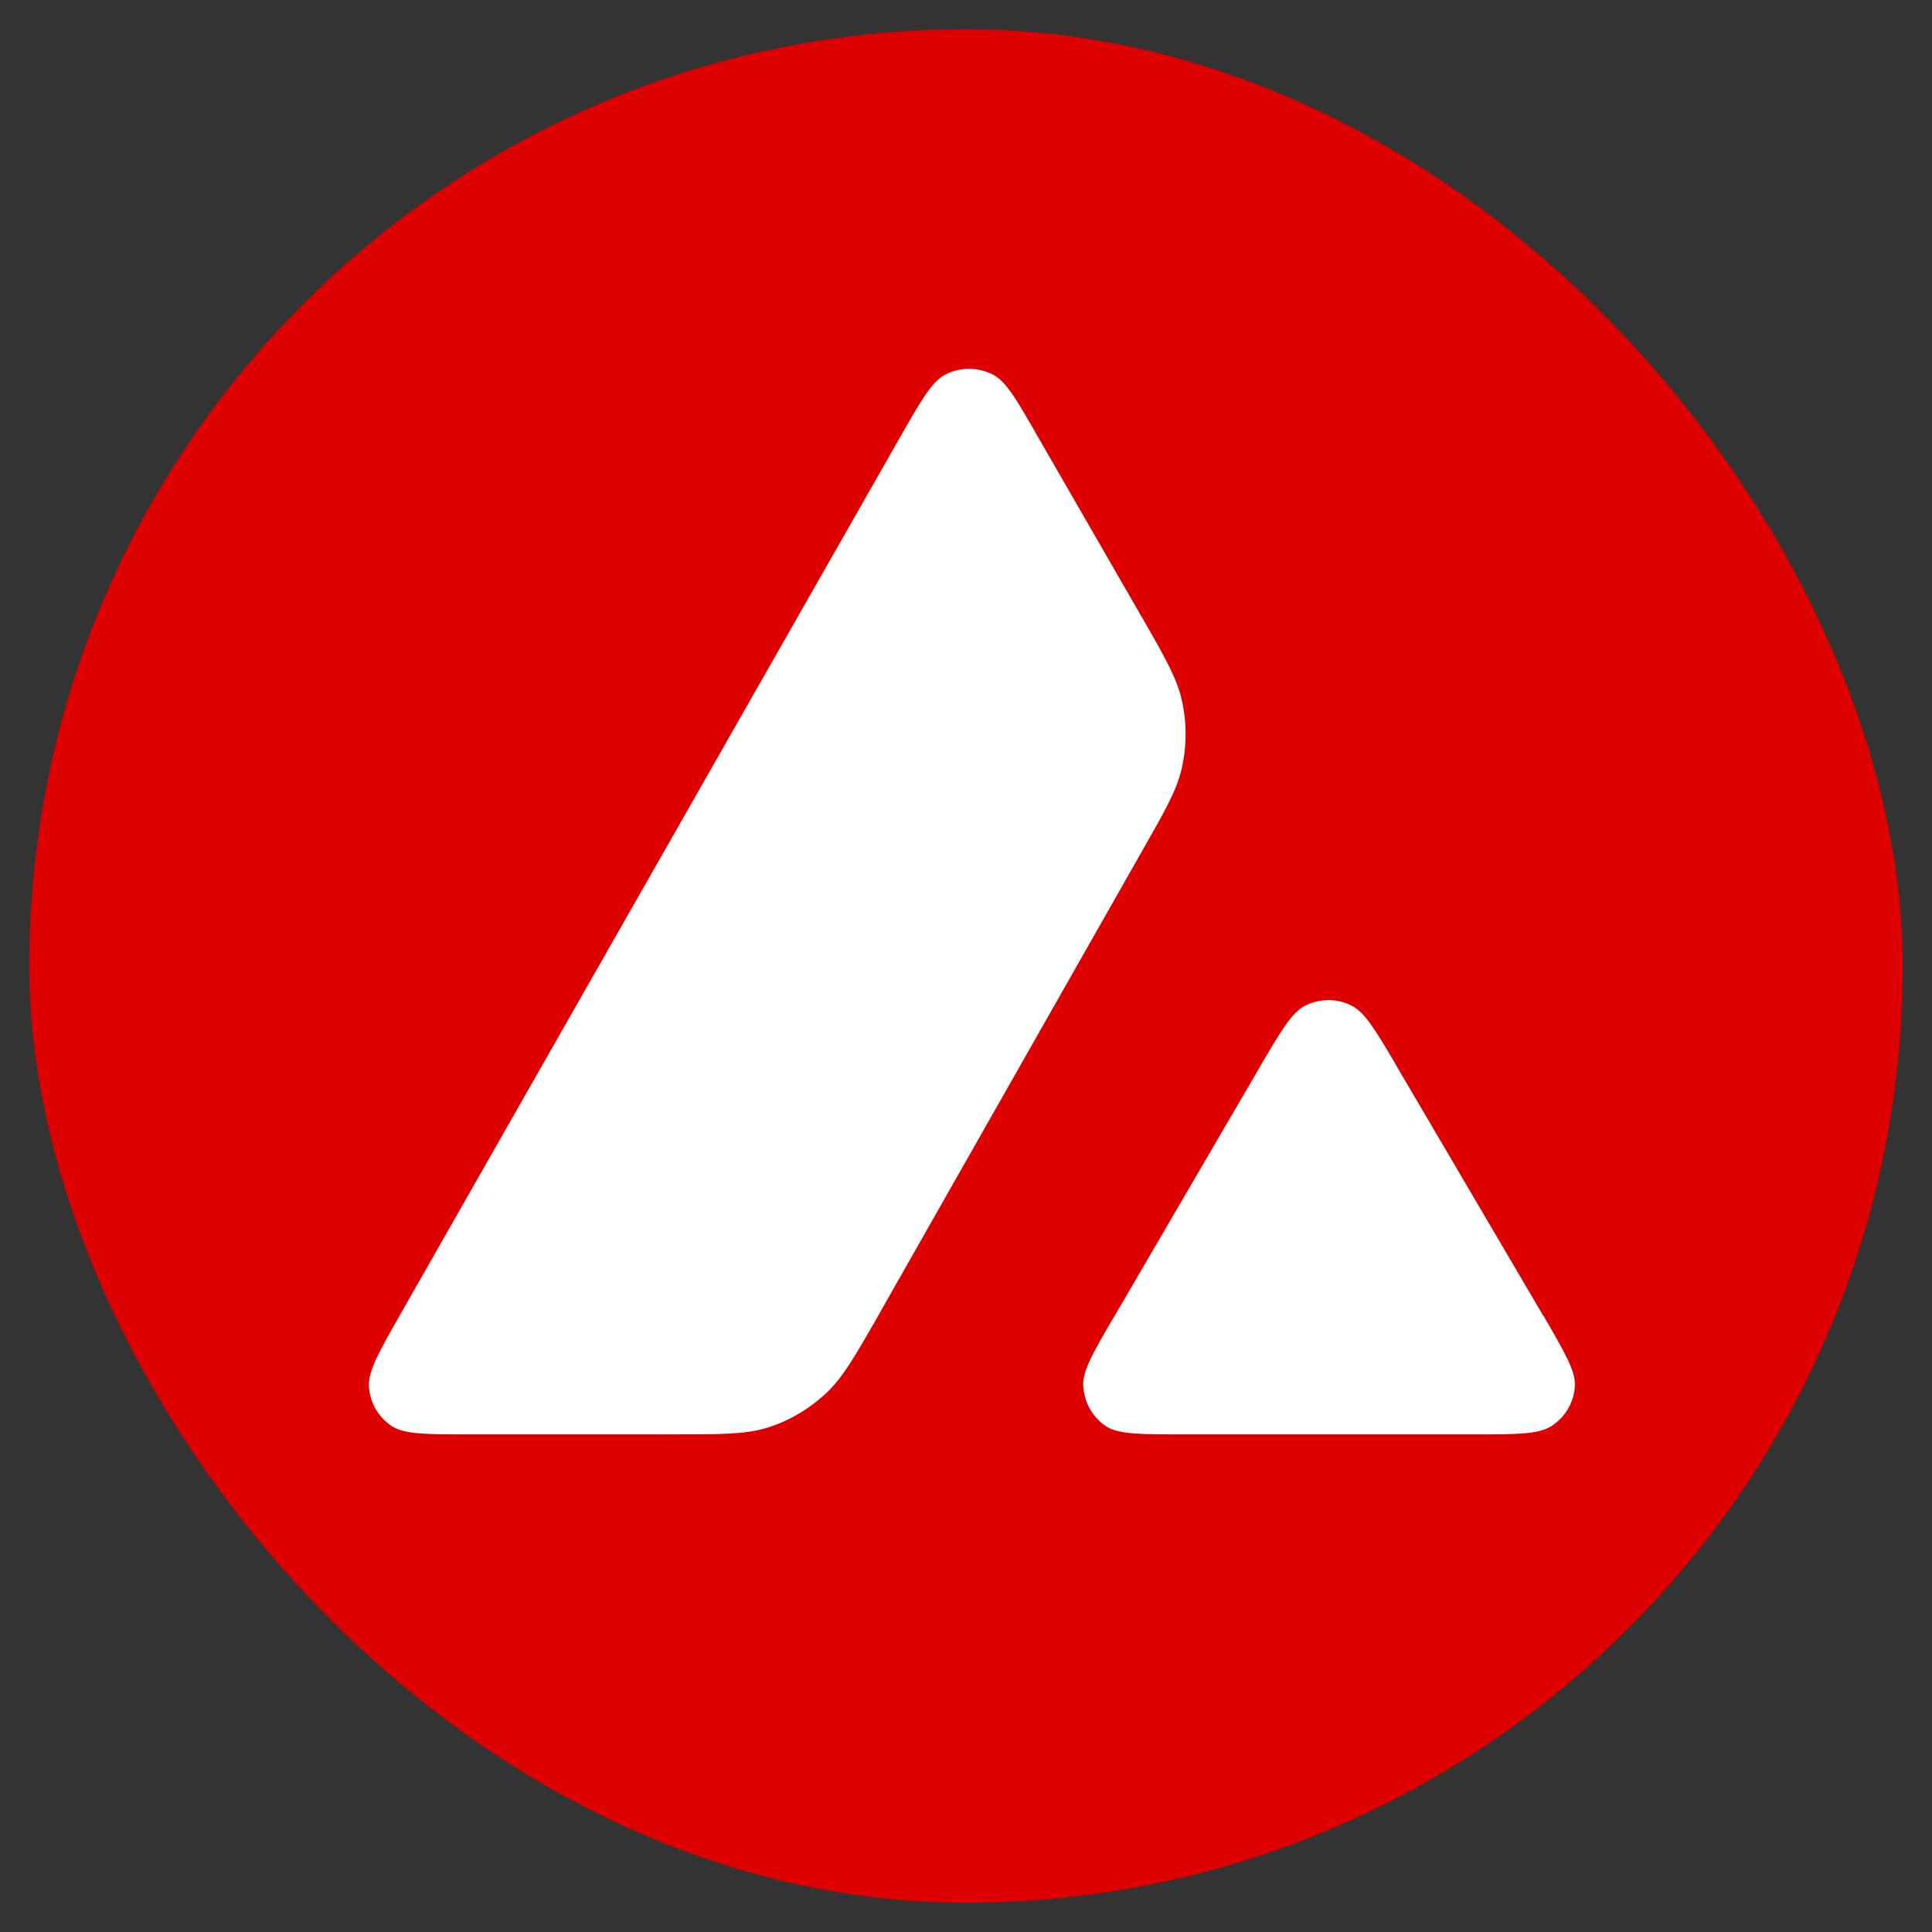 <svg width="33" height="33" viewBox="0 0 33 33" fill="none" xmlns="http://www.w3.org/2000/svg">
<rect x="0" y="0" width="33" height="33" fill="#333333" stroke="none"/>
<rect x="0.5" y="0.5" width="32" height="32" rx="16" fill="#DE0000"/>
<path fill-rule="evenodd" clip-rule="evenodd" d="M11.47 24.5H8.005C7.277 24.5 6.918 24.5 6.698 24.363C6.461 24.209 6.317 23.956 6.301 23.676C6.29 23.418 6.466 23.105 6.825 22.473L15.375 7.466C15.739 6.829 15.921 6.51 16.153 6.395C16.401 6.268 16.699 6.268 16.953 6.395C17.185 6.51 17.367 6.829 17.731 7.466L19.491 10.52L19.502 10.536C19.893 11.217 20.092 11.569 20.18 11.932C20.274 12.327 20.274 12.75 20.18 13.146C20.092 13.514 19.893 13.86 19.496 14.557L15.006 22.462L14.995 22.484C14.598 23.176 14.399 23.522 14.123 23.786C13.82 24.071 13.456 24.286 13.058 24.401C12.694 24.5 12.286 24.5 11.47 24.5ZM20.219 24.5H25.184C25.918 24.5 26.282 24.5 26.502 24.357C26.74 24.203 26.889 23.945 26.9 23.665C26.911 23.418 26.734 23.116 26.392 22.522C26.381 22.5 26.37 22.484 26.353 22.462L23.865 18.227L23.838 18.177C23.49 17.59 23.314 17.293 23.088 17.177C22.839 17.051 22.541 17.051 22.293 17.177C22.067 17.293 21.879 17.606 21.515 18.232L19.044 22.467L19.033 22.484C18.669 23.105 18.487 23.418 18.503 23.676C18.52 23.956 18.663 24.214 18.901 24.368C19.116 24.5 19.485 24.5 20.219 24.5Z" fill="white"/>


</svg>

